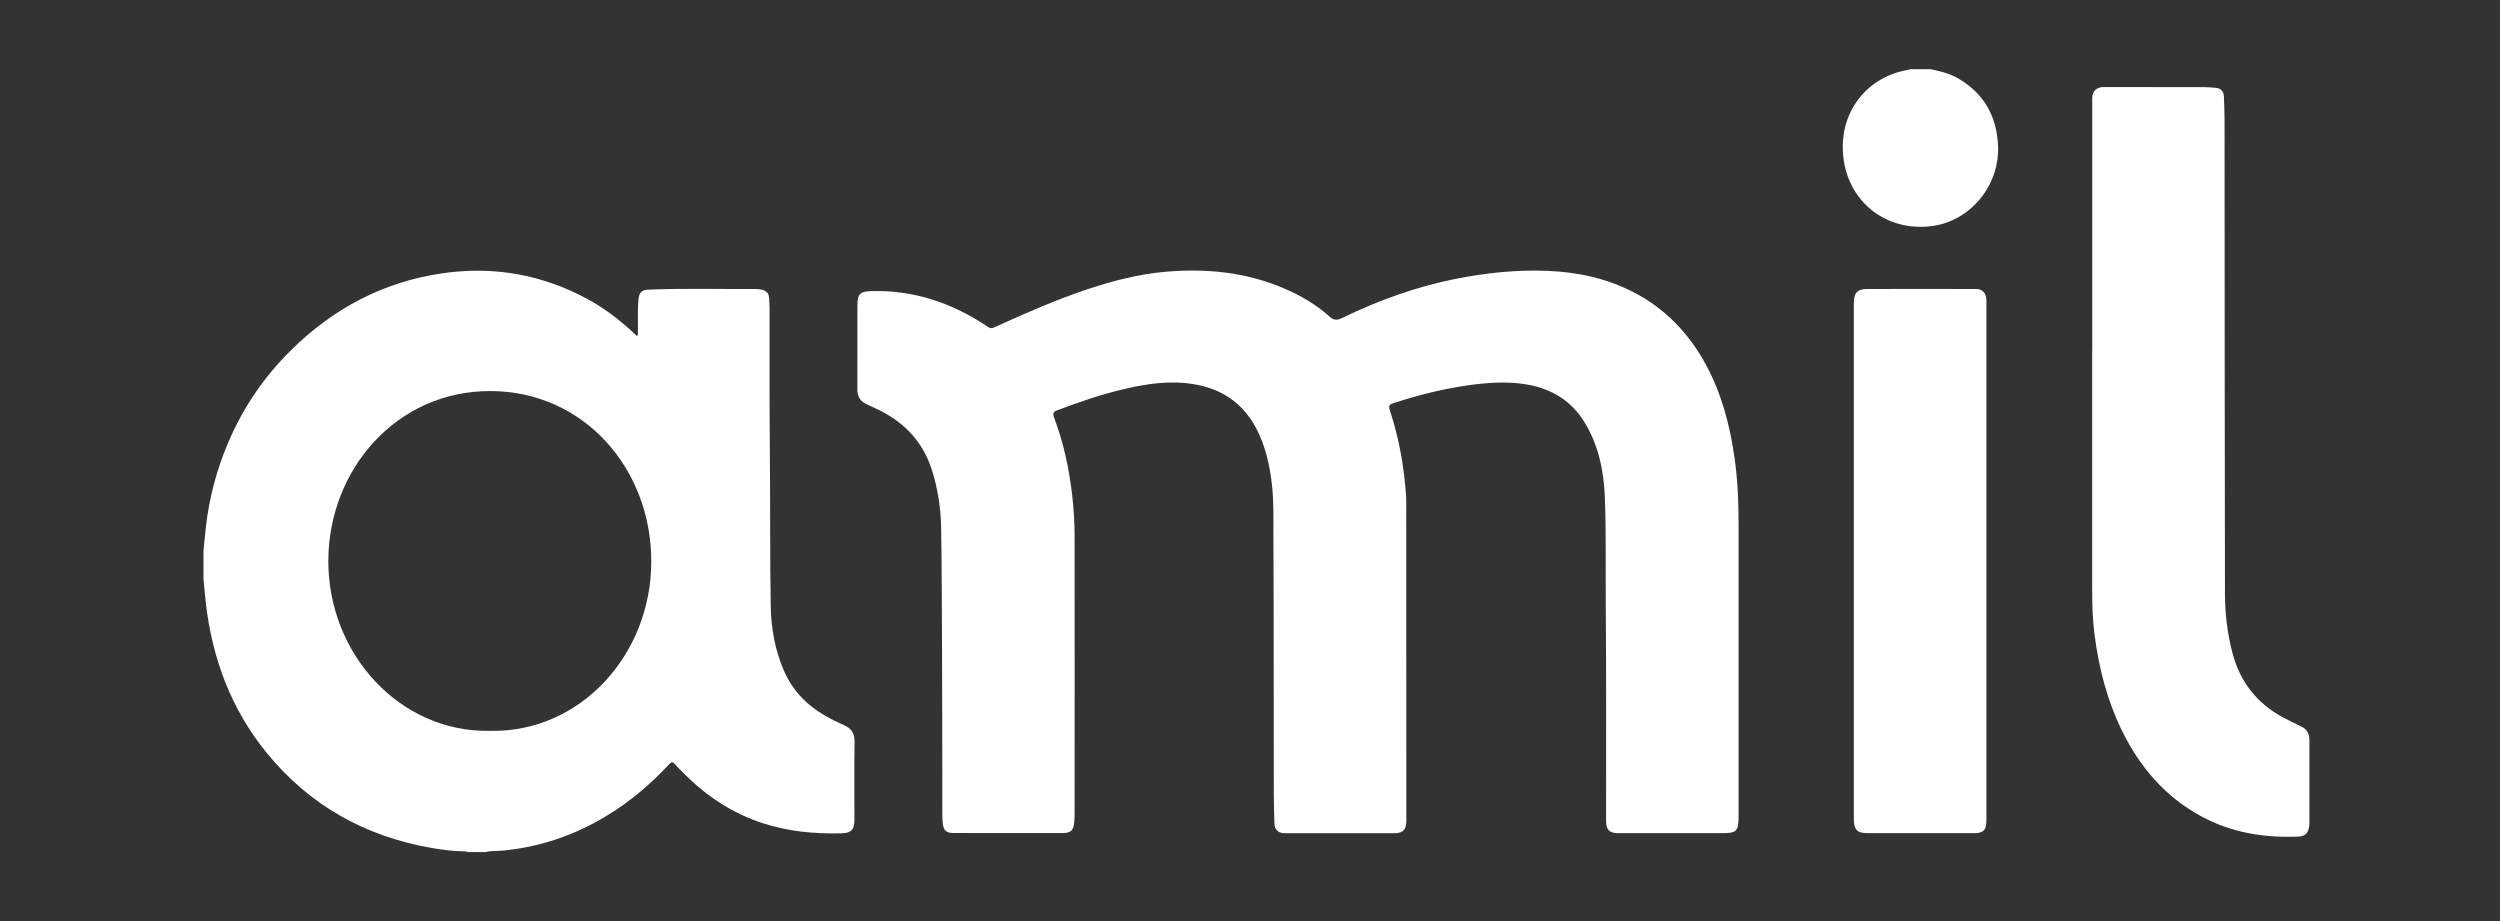<svg width="114" height="42" viewBox="0 0 114 42" fill="none" xmlns="http://www.w3.org/2000/svg">
<rect x="0" y="0" width="114" height="42" fill="#333333" stroke="none"/>
<path d="M9.284 25.071C9.32 24.722 9.349 24.373 9.389 24.023C9.542 22.687 9.884 21.404 10.408 20.174C11.089 18.58 12.039 17.187 13.251 15.988C15.202 14.052 17.502 12.849 20.177 12.461C22.499 12.127 24.708 12.511 26.794 13.638C27.565 14.056 28.257 14.591 28.904 15.191C28.952 15.232 28.995 15.278 29.05 15.327C29.108 15.251 29.087 15.172 29.087 15.096C29.101 14.602 29.065 14.105 29.119 13.612C29.148 13.346 29.279 13.221 29.534 13.209C31.172 13.141 32.81 13.187 34.447 13.179C34.553 13.179 34.662 13.19 34.764 13.217C34.935 13.262 35.055 13.369 35.066 13.566C35.077 13.722 35.092 13.877 35.092 14.033C35.095 16.265 35.084 18.493 35.106 20.725C35.128 23.04 35.106 25.356 35.146 27.671C35.164 28.65 35.339 29.614 35.721 30.526C36.118 31.467 36.773 32.146 37.625 32.636C37.905 32.799 38.193 32.94 38.487 33.069C38.811 33.209 38.971 33.425 38.968 33.816C38.95 35.005 38.964 36.189 38.961 37.377C38.961 37.844 38.815 37.988 38.364 37.999C37.137 38.03 35.929 37.916 34.753 37.529C33.41 37.085 32.249 36.329 31.234 35.319C31.077 35.16 30.913 35.005 30.768 34.837C30.67 34.724 30.611 34.743 30.517 34.845C29.669 35.76 28.73 36.553 27.674 37.195C26.2 38.09 24.617 38.629 22.91 38.789C22.655 38.812 22.397 38.789 22.146 38.853H21.36C21.305 38.842 21.251 38.827 21.196 38.823C20.683 38.819 20.173 38.751 19.667 38.664C16.661 38.136 14.113 36.739 12.133 34.295C10.55 32.34 9.688 30.059 9.389 27.531C9.346 27.155 9.317 26.779 9.28 26.407C9.28 25.963 9.28 25.519 9.28 25.075L9.284 25.071ZM22.35 33.327C26.473 33.41 29.694 29.85 29.698 25.61C29.705 21.363 26.615 17.84 22.364 17.832C18.084 17.821 14.987 21.408 14.972 25.564C14.958 29.816 18.23 33.41 22.346 33.327H22.35Z" fill="white"/>
<path d="M88.021 3.154C88.484 3.245 88.935 3.359 89.35 3.61C90.449 4.27 91.031 5.261 91.108 6.582C91.217 8.487 89.816 10.078 88.116 10.306C86.023 10.586 84.305 9.22 84.061 7.208C83.825 5.257 84.975 3.708 86.649 3.264C86.806 3.223 86.966 3.192 87.122 3.154C87.421 3.154 87.723 3.154 88.021 3.154Z" fill="white"/>
<path d="M79.279 30.172C79.279 32.522 79.279 34.868 79.279 37.217C79.279 37.9 79.192 37.992 78.548 37.992C76.964 37.992 75.385 37.992 73.802 37.992C73.368 37.992 73.237 37.843 73.237 37.388C73.237 34.093 73.248 30.799 73.223 27.508C73.212 25.936 73.241 24.365 73.186 22.793C73.147 21.556 72.921 20.357 72.273 19.286C71.654 18.257 70.73 17.718 69.602 17.529C68.703 17.377 67.807 17.449 66.912 17.574C65.809 17.734 64.728 18.003 63.662 18.345C63.302 18.462 63.298 18.466 63.414 18.827C63.811 20.053 64.026 21.313 64.117 22.6C64.131 22.82 64.124 23.044 64.124 23.264C64.124 27.986 64.124 32.708 64.128 37.43C64.128 37.836 63.975 37.995 63.582 37.995C61.969 37.995 60.357 37.995 58.745 37.995C58.657 37.995 58.57 37.995 58.483 37.988C58.268 37.961 58.123 37.794 58.115 37.57C58.104 37.122 58.086 36.671 58.086 36.223C58.079 32.283 58.086 28.343 58.068 24.403C58.068 23.655 58.086 22.903 58.006 22.156C57.908 21.237 57.711 20.341 57.278 19.521C56.663 18.367 55.706 17.737 54.472 17.525C53.384 17.335 52.318 17.494 51.258 17.741C50.221 17.984 49.209 18.329 48.212 18.709C48.037 18.774 47.994 18.846 48.063 19.035C48.496 20.171 48.747 21.351 48.889 22.558C48.962 23.184 49.002 23.818 49.002 24.448C49.009 28.696 49.002 32.939 49.002 37.187C49.002 37.285 48.995 37.384 48.987 37.479C48.947 37.878 48.838 37.984 48.445 37.988C47.171 37.992 45.894 37.988 44.62 37.988C44.238 37.988 43.856 37.988 43.477 37.984C43.139 37.98 43.026 37.878 42.989 37.532C42.975 37.415 42.971 37.297 42.971 37.183C42.968 34.659 42.968 32.135 42.957 29.61C42.949 27.773 42.946 25.932 42.917 24.095C42.902 23.192 42.771 22.304 42.498 21.442C42.101 20.193 41.301 19.324 40.187 18.751C39.969 18.637 39.743 18.538 39.521 18.436C39.244 18.307 39.095 18.102 39.095 17.768C39.102 16.477 39.095 15.187 39.099 13.892C39.099 13.418 39.23 13.293 39.677 13.277C41.643 13.209 43.422 13.805 45.06 14.913C45.158 14.982 45.235 14.974 45.337 14.928C46.742 14.291 48.15 13.668 49.613 13.182C50.767 12.799 51.935 12.499 53.144 12.393C55.011 12.23 56.841 12.408 58.588 13.167C59.331 13.49 60.03 13.896 60.641 14.447C60.823 14.61 60.972 14.61 61.176 14.511C62.843 13.703 64.568 13.076 66.377 12.716C67.764 12.442 69.158 12.294 70.57 12.351C71.945 12.408 73.27 12.689 74.515 13.338C75.924 14.071 76.99 15.175 77.769 16.591C78.497 17.92 78.879 19.362 79.094 20.865C79.239 21.894 79.283 22.926 79.279 23.966C79.275 26.035 79.279 28.1 79.279 30.169V30.172Z" fill="white"/>
<path d="M95.406 15.946C95.406 12.241 95.406 8.536 95.406 4.832C95.406 4.707 95.406 4.585 95.406 4.46C95.417 4.179 95.581 3.997 95.846 3.974C95.945 3.966 96.046 3.97 96.145 3.97C97.619 3.97 99.096 3.97 100.57 3.974C100.727 3.974 100.883 3.993 101.036 4.004C101.266 4.02 101.404 4.164 101.411 4.407C101.426 4.798 101.44 5.189 101.44 5.58C101.447 12.742 101.444 19.901 101.458 27.064C101.458 27.982 101.568 28.897 101.804 29.789C102.154 31.11 102.921 32.07 104.082 32.7C104.359 32.852 104.643 32.989 104.927 33.122C105.193 33.247 105.309 33.452 105.309 33.755C105.309 34.974 105.309 36.196 105.309 37.415C105.309 37.494 105.309 37.57 105.302 37.65C105.265 37.98 105.123 38.136 104.807 38.147C103.253 38.212 101.757 37.976 100.356 37.213C98.725 36.325 97.568 34.974 96.745 33.285C96.076 31.907 95.704 30.442 95.508 28.916C95.417 28.21 95.402 27.5 95.402 26.79C95.402 23.177 95.402 19.563 95.402 15.95L95.406 15.946Z" fill="white"/>
<path d="M90.58 25.595C90.58 29.535 90.58 33.471 90.58 37.411C90.58 37.851 90.445 37.992 90.019 37.992C88.4 37.992 86.78 37.992 85.164 37.992C84.684 37.992 84.535 37.836 84.535 37.339C84.535 29.5 84.535 21.662 84.535 13.824C84.535 13.361 84.691 13.179 85.139 13.179C86.795 13.171 88.451 13.175 90.107 13.179C90.409 13.179 90.58 13.376 90.58 13.706C90.58 15.703 90.58 17.696 90.58 19.692C90.58 21.662 90.58 23.632 90.58 25.598V25.595Z" fill="white"/>
</svg>
